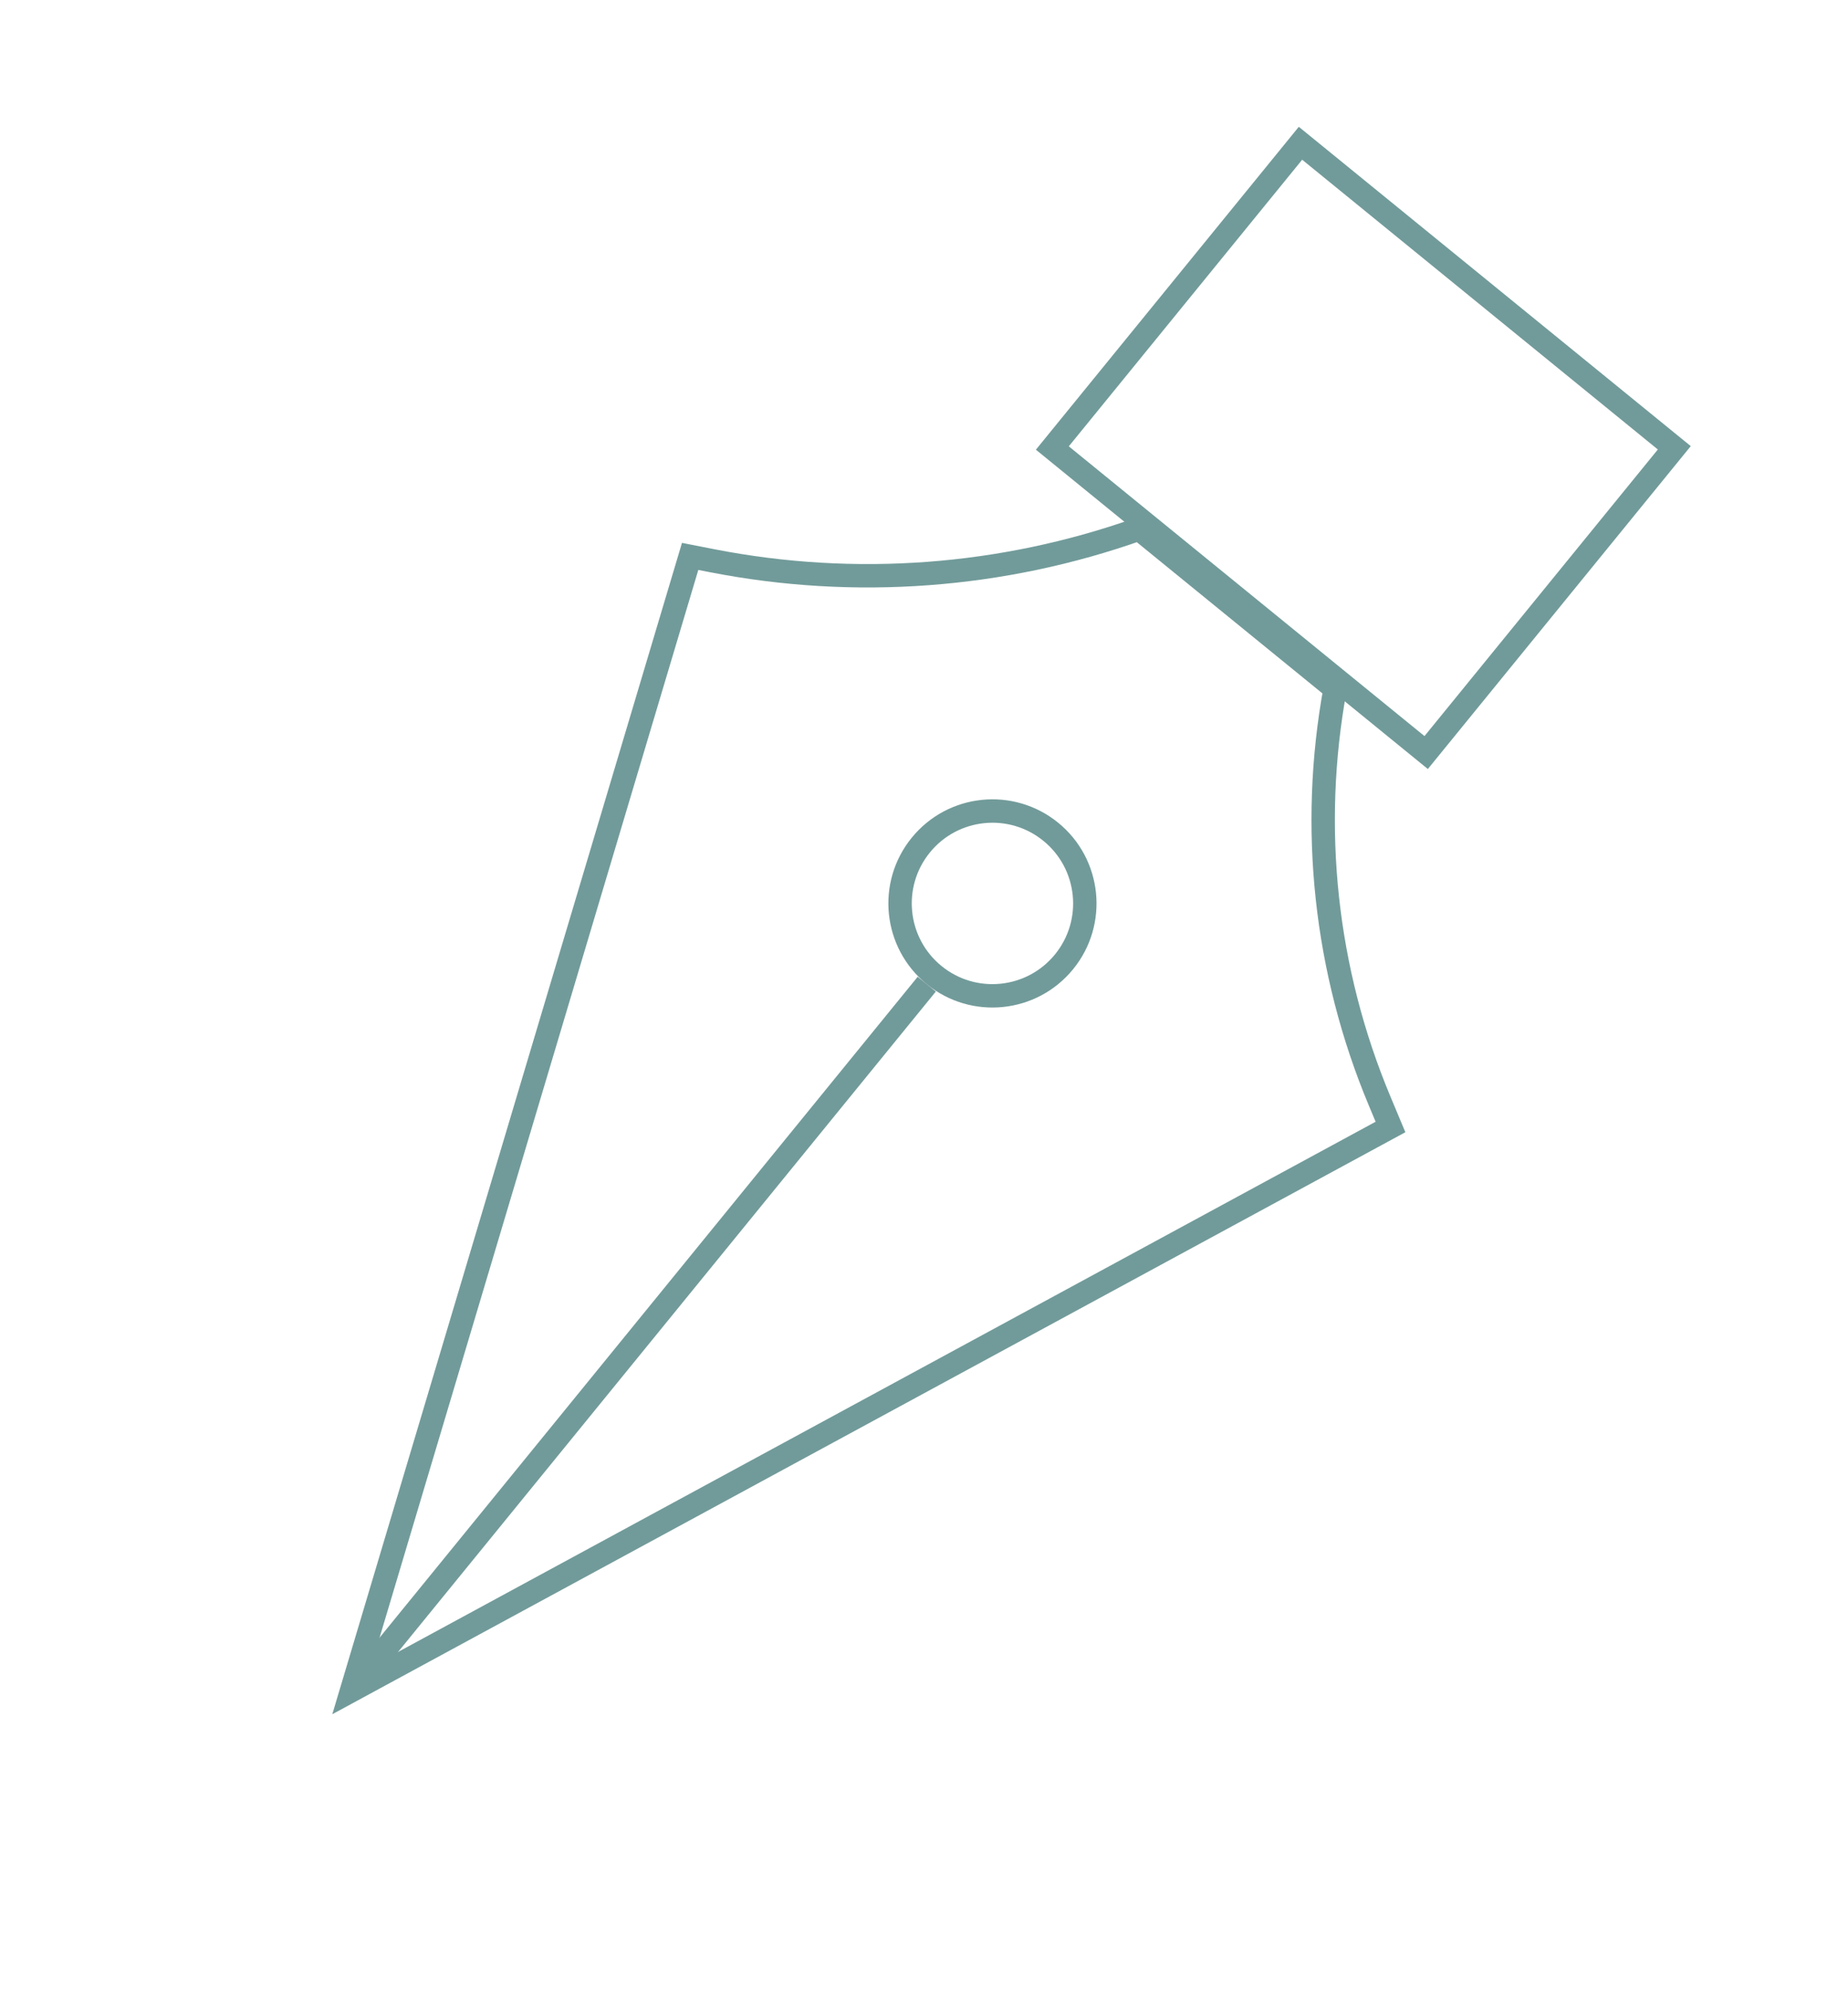 <?xml version="1.0" encoding="UTF-8"?> <svg xmlns="http://www.w3.org/2000/svg" width="79" height="85" viewBox="0 0 79 85" fill="none"> <path d="M15.031 72.245L59.442 48.164L58.977 47.053C56.647 41.487 55.986 35.365 57.075 29.431L48.697 22.608C42.846 24.685 36.545 25.153 30.451 23.965L29.503 23.779L15.031 72.245Z" stroke="#719B9A"></path> <circle cx="42.426" cy="38.61" r="3.949" transform="rotate(-140.838 42.426 38.61)" stroke="#719B9A"></circle> <path d="M39.618 42.06L15.133 72.122" stroke="#719B9A"></path> <rect x="60.967" y="32.162" width="20.61" height="16.797" transform="rotate(-140.838 60.967 32.162)" stroke="#719B9A"></rect> </svg> 